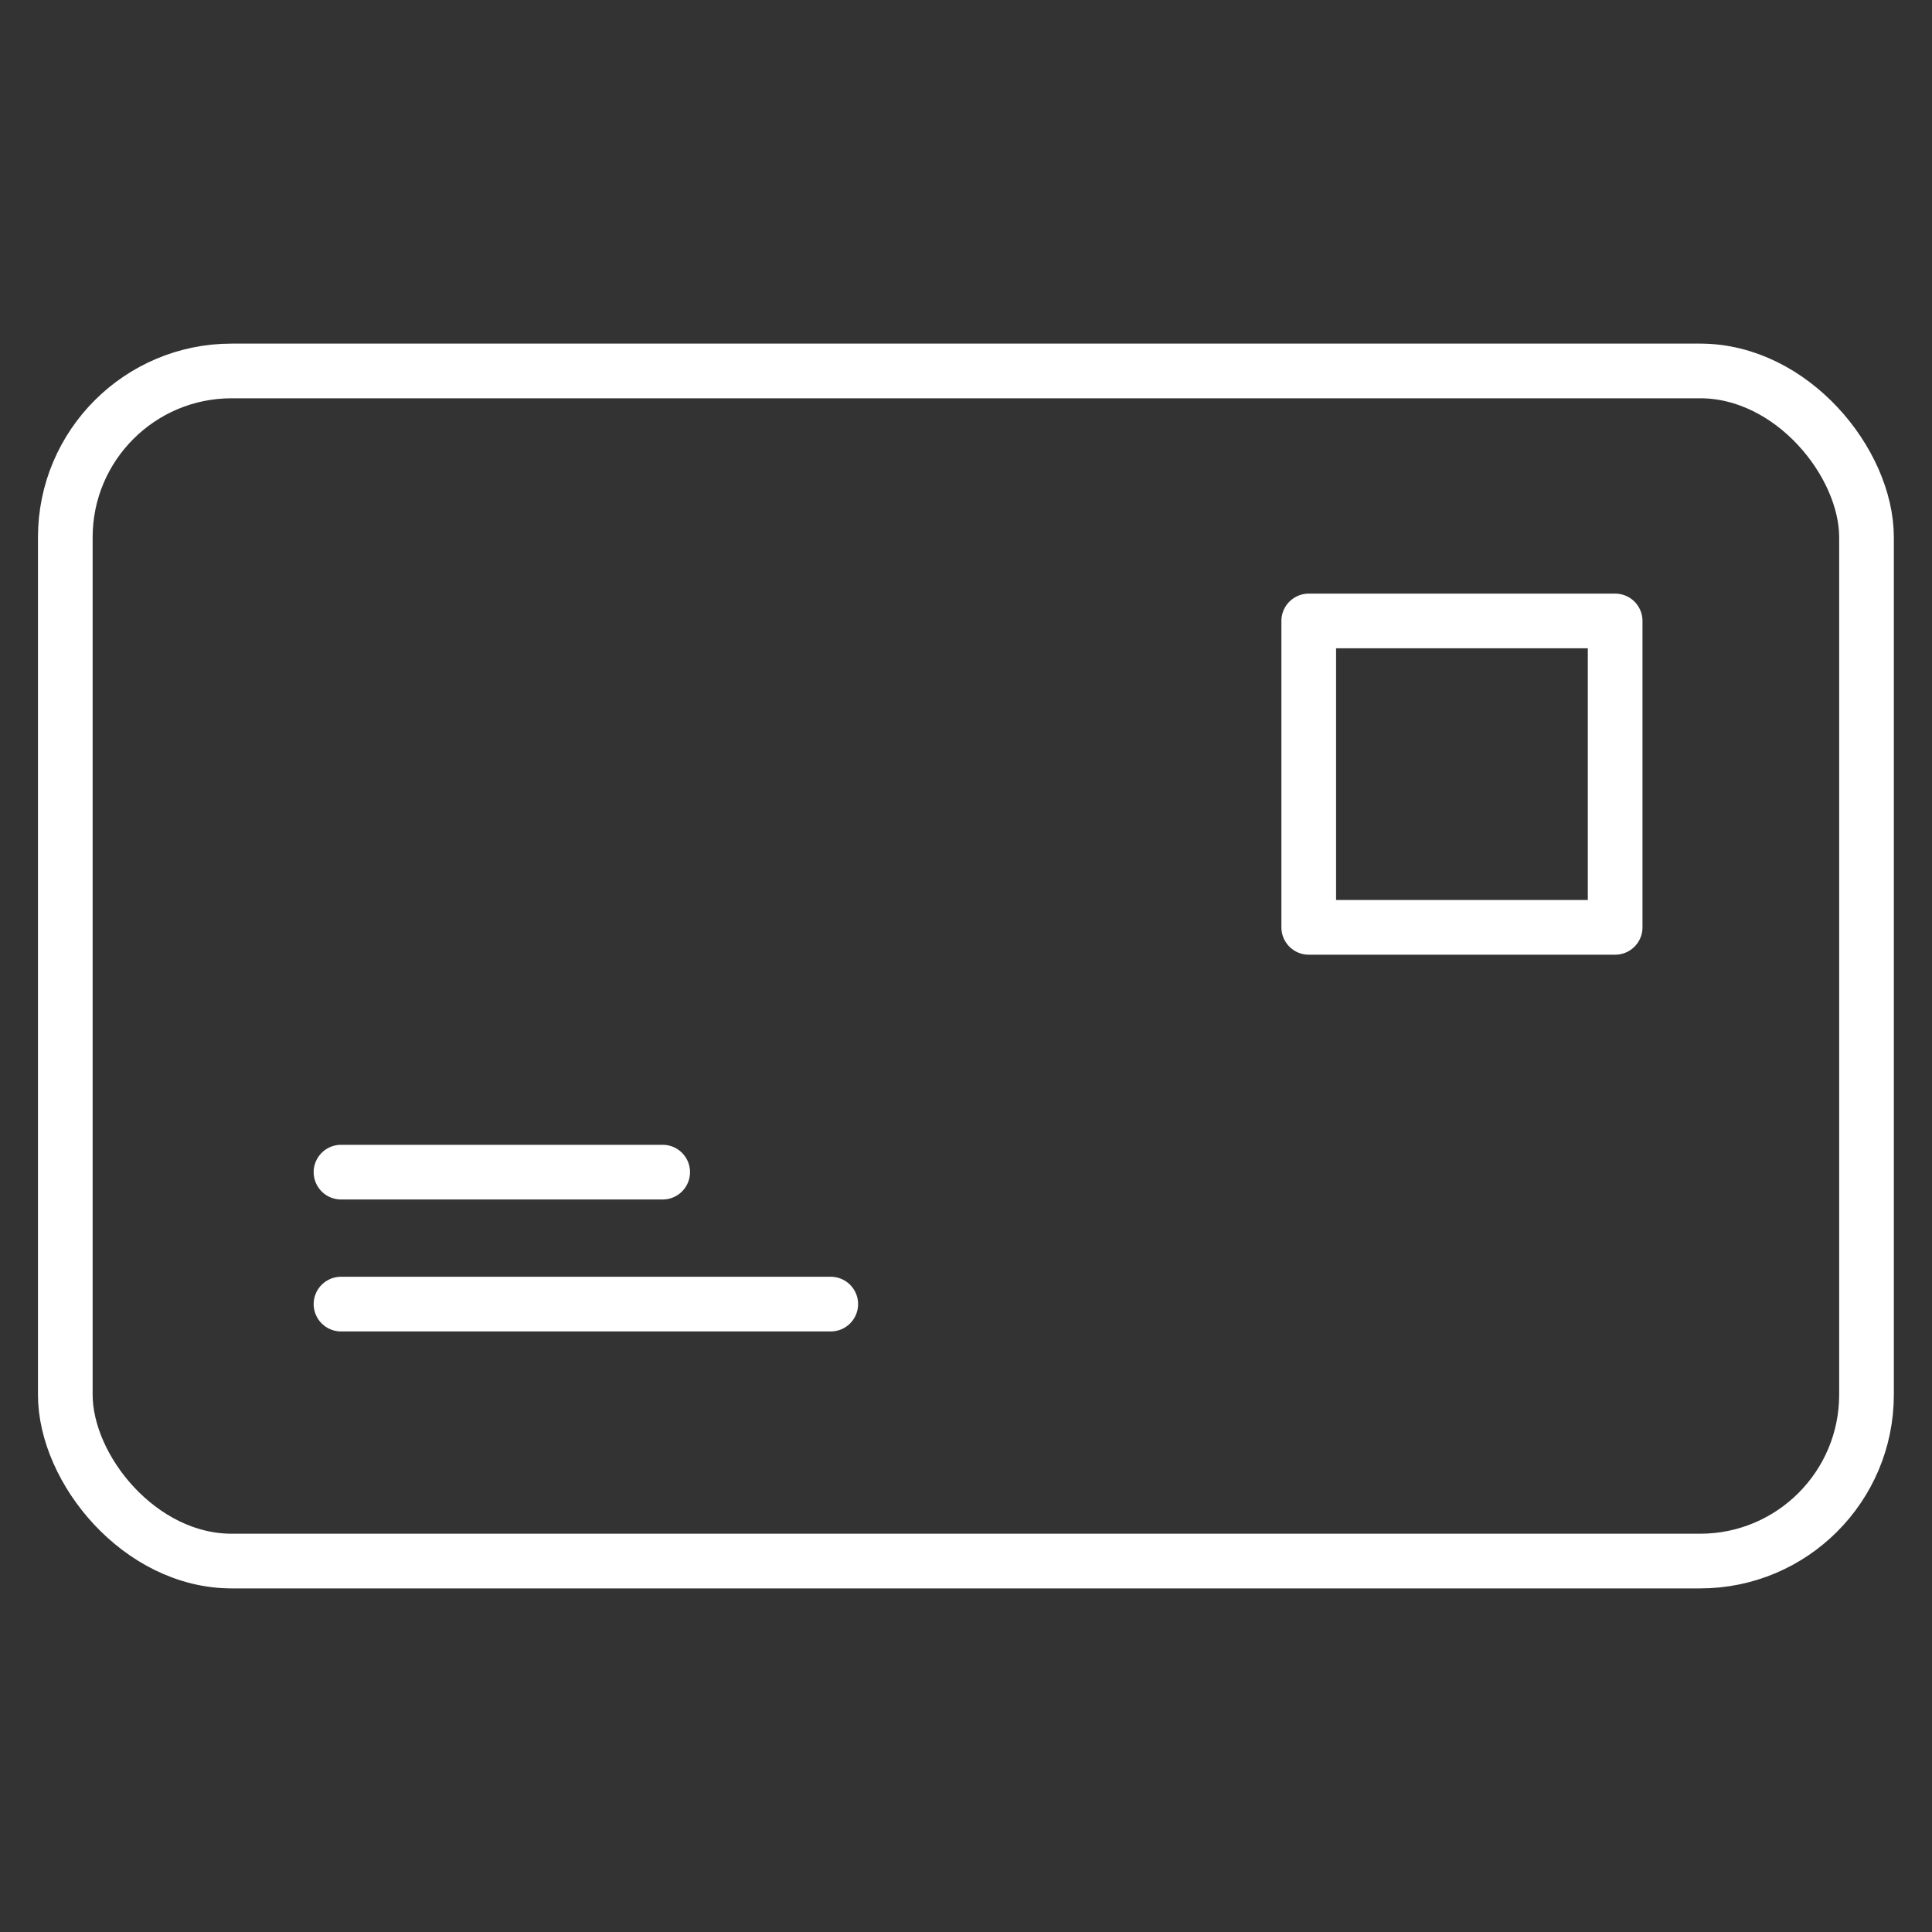 <svg xmlns="http://www.w3.org/2000/svg" width="100" height="100" fill="none" stroke="#fff" stroke-width="2.83"><rect width="100%" height="100%" fill="#333333" stroke="none"/><rect x="3.38" y="19.2" width="93.23" height="61.6" rx="8.61" stroke-miterlimit="10"/><g stroke-linejoin="round"><path d="M67.74 32.14H83.6V48H67.74z"/><path d="M17.65 60.67H34.3M17.65 67.5H43" stroke-linecap="round"/></g></svg>